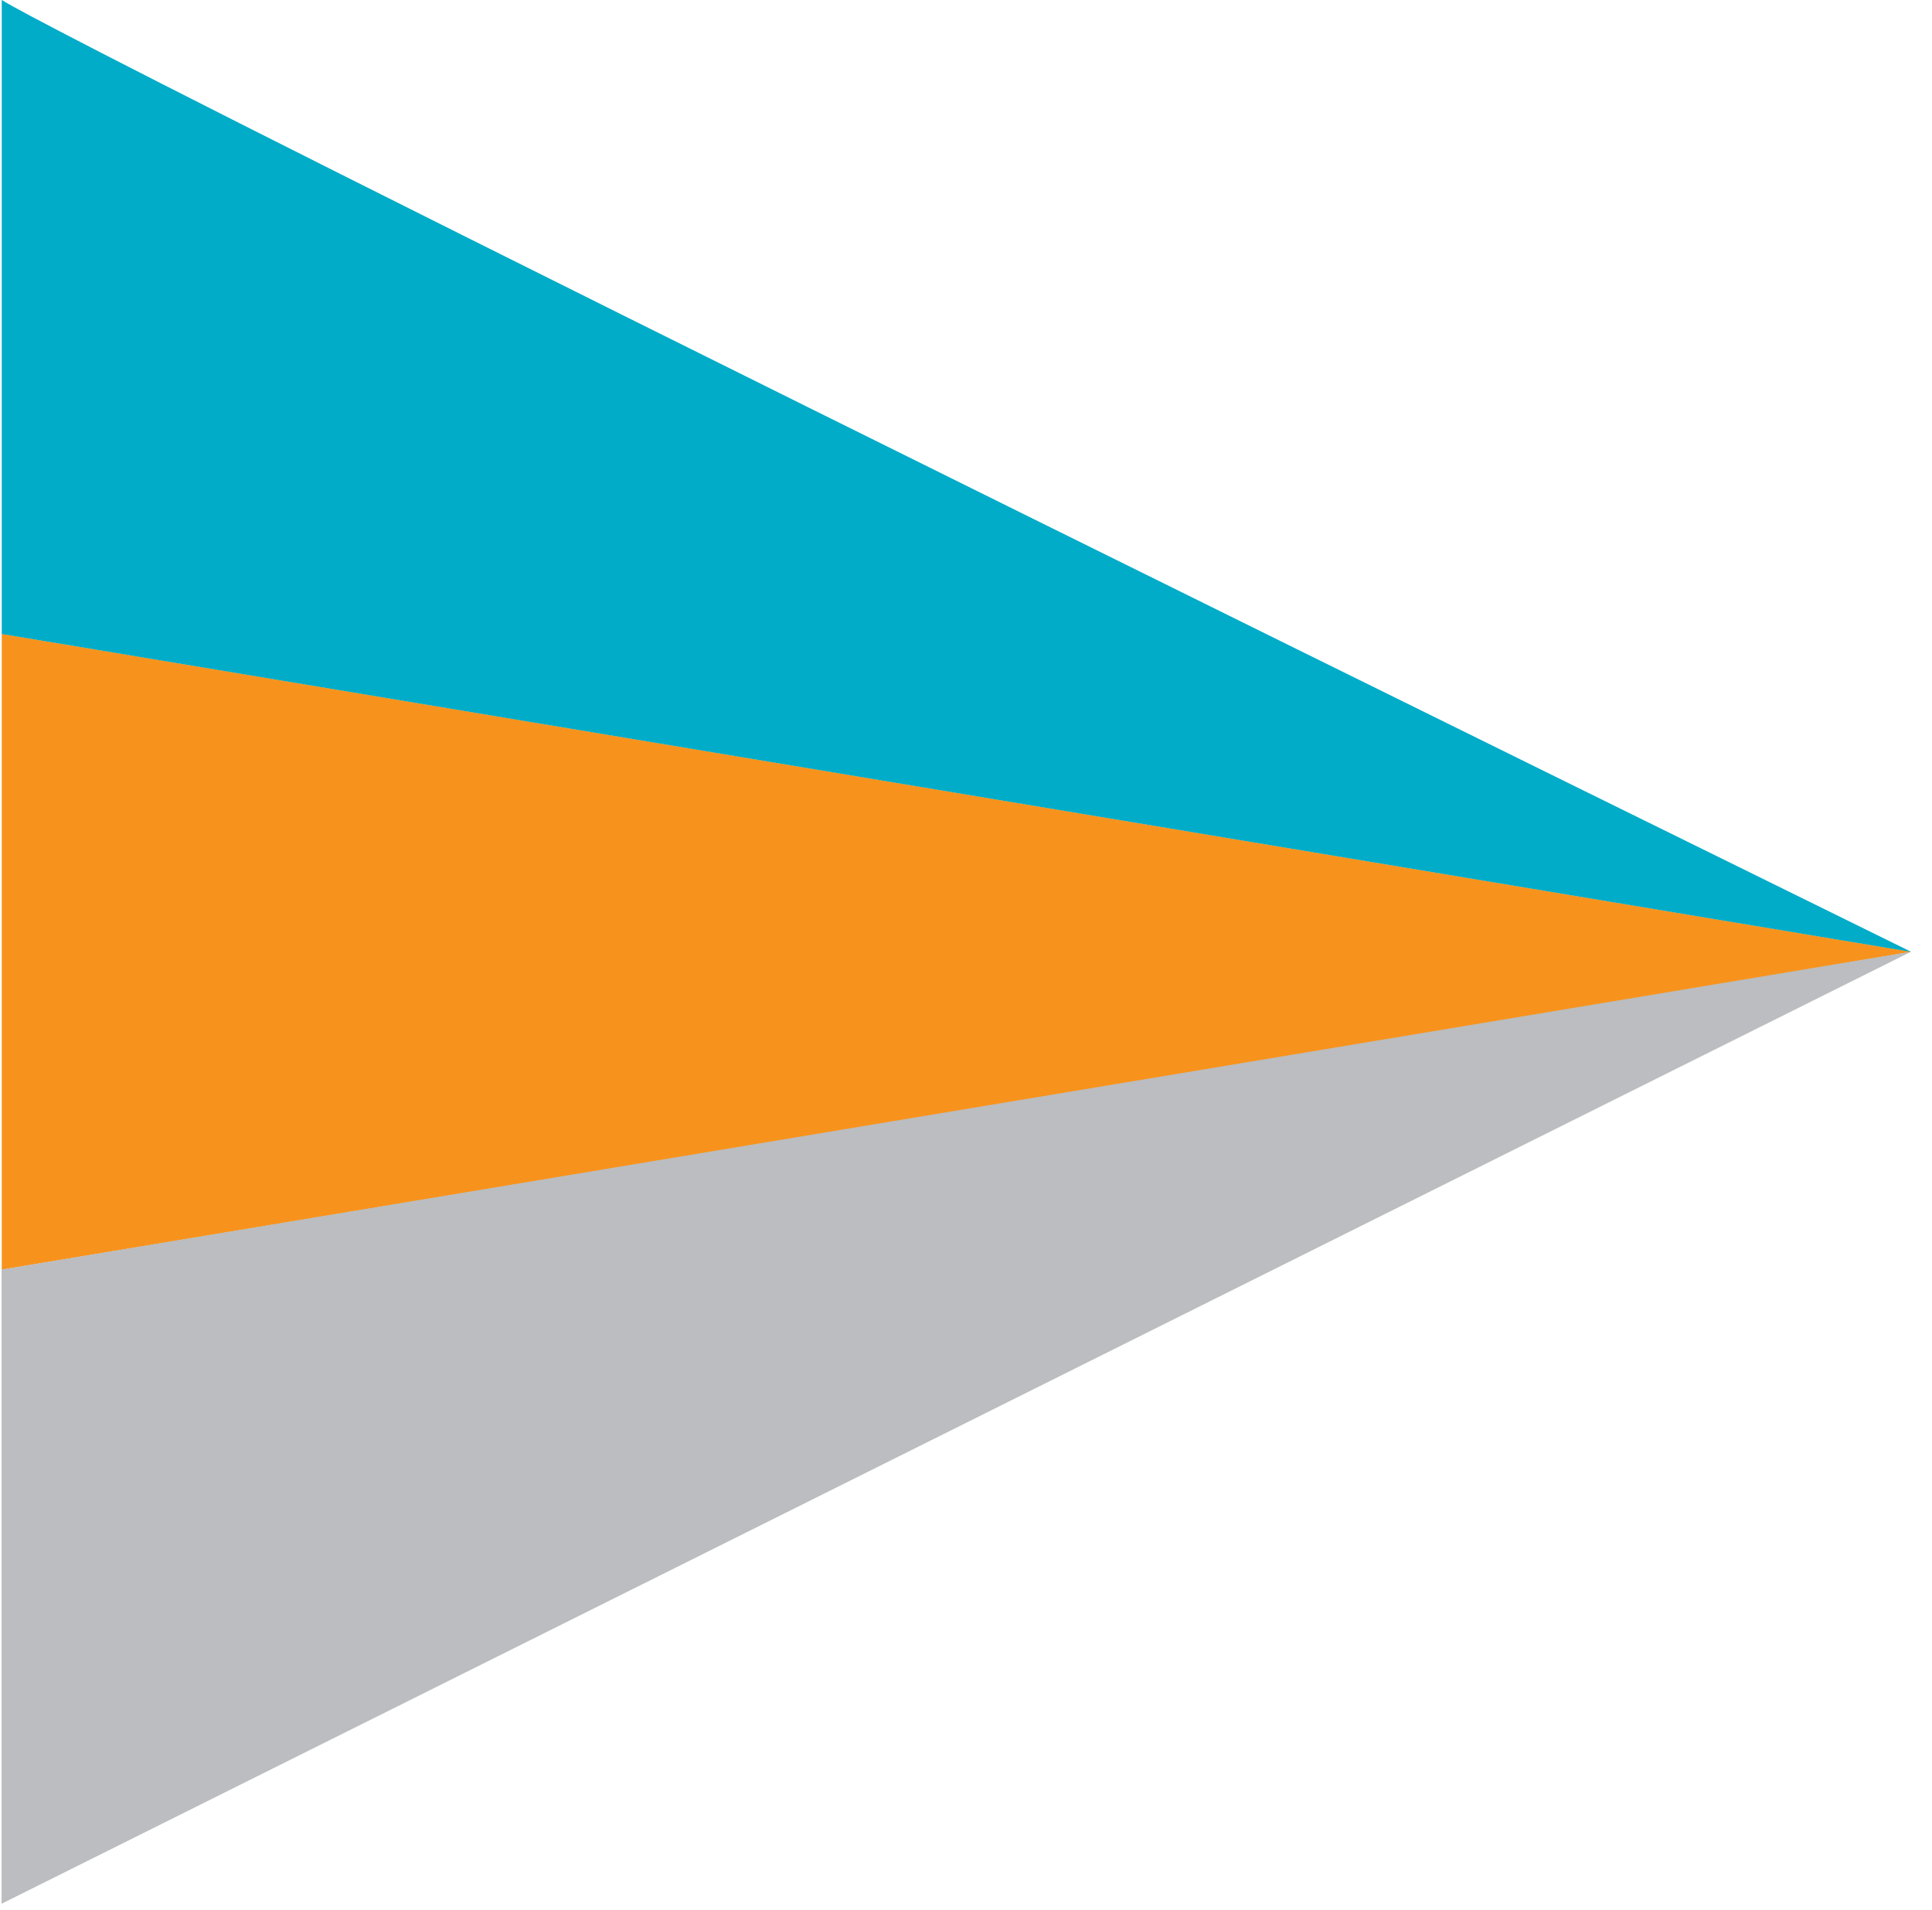 <?xml version="1.0" encoding="UTF-8" standalone="no"?>
<!DOCTYPE svg PUBLIC "-//W3C//DTD SVG 1.1//EN" "http://www.w3.org/Graphics/SVG/1.1/DTD/svg11.dtd">
<svg width="100%" height="100%" viewBox="0 0 85 84" version="1.1" xmlns="http://www.w3.org/2000/svg" xmlns:xlink="http://www.w3.org/1999/xlink" xml:space="preserve" xmlns:serif="http://www.serif.com/" style="fill-rule:evenodd;clip-rule:evenodd;stroke-linejoin:round;stroke-miterlimit:2;">
    <g transform="matrix(1,0,0,1,-238.104,-136.68)">
        <g transform="matrix(-4.05318e-17,-0.662,-0.135,8.27185e-18,353.941,269.588)">
            <path d="M116.403,857.481C137.453,234.866 137.527,235.16 137.527,235.16L158.651,857.481L116.403,857.481L116.403,857.481Z" style="fill:rgb(247,147,29);"/>
        </g>
        <g transform="matrix(-4.05318e-17,-0.662,-0.135,8.27185e-18,353.941,213.732)">
            <path d="M53.144,235.16C115.639,858.374 116.404,857.481 116.404,857.481L74.268,857.481L53.144,235.16Z" style="fill:rgb(0,172,200);"/>
        </g>
        <g transform="matrix(-4.05318e-17,-0.662,-0.135,8.27019e-18,353.934,325.445)">
            <path d="M221.911,235.16C221.911,235.16 200.787,857.481 200.787,857.481L158.651,857.481" style="fill:rgb(187,189,192);"/>
        </g>
    </g>
</svg>

